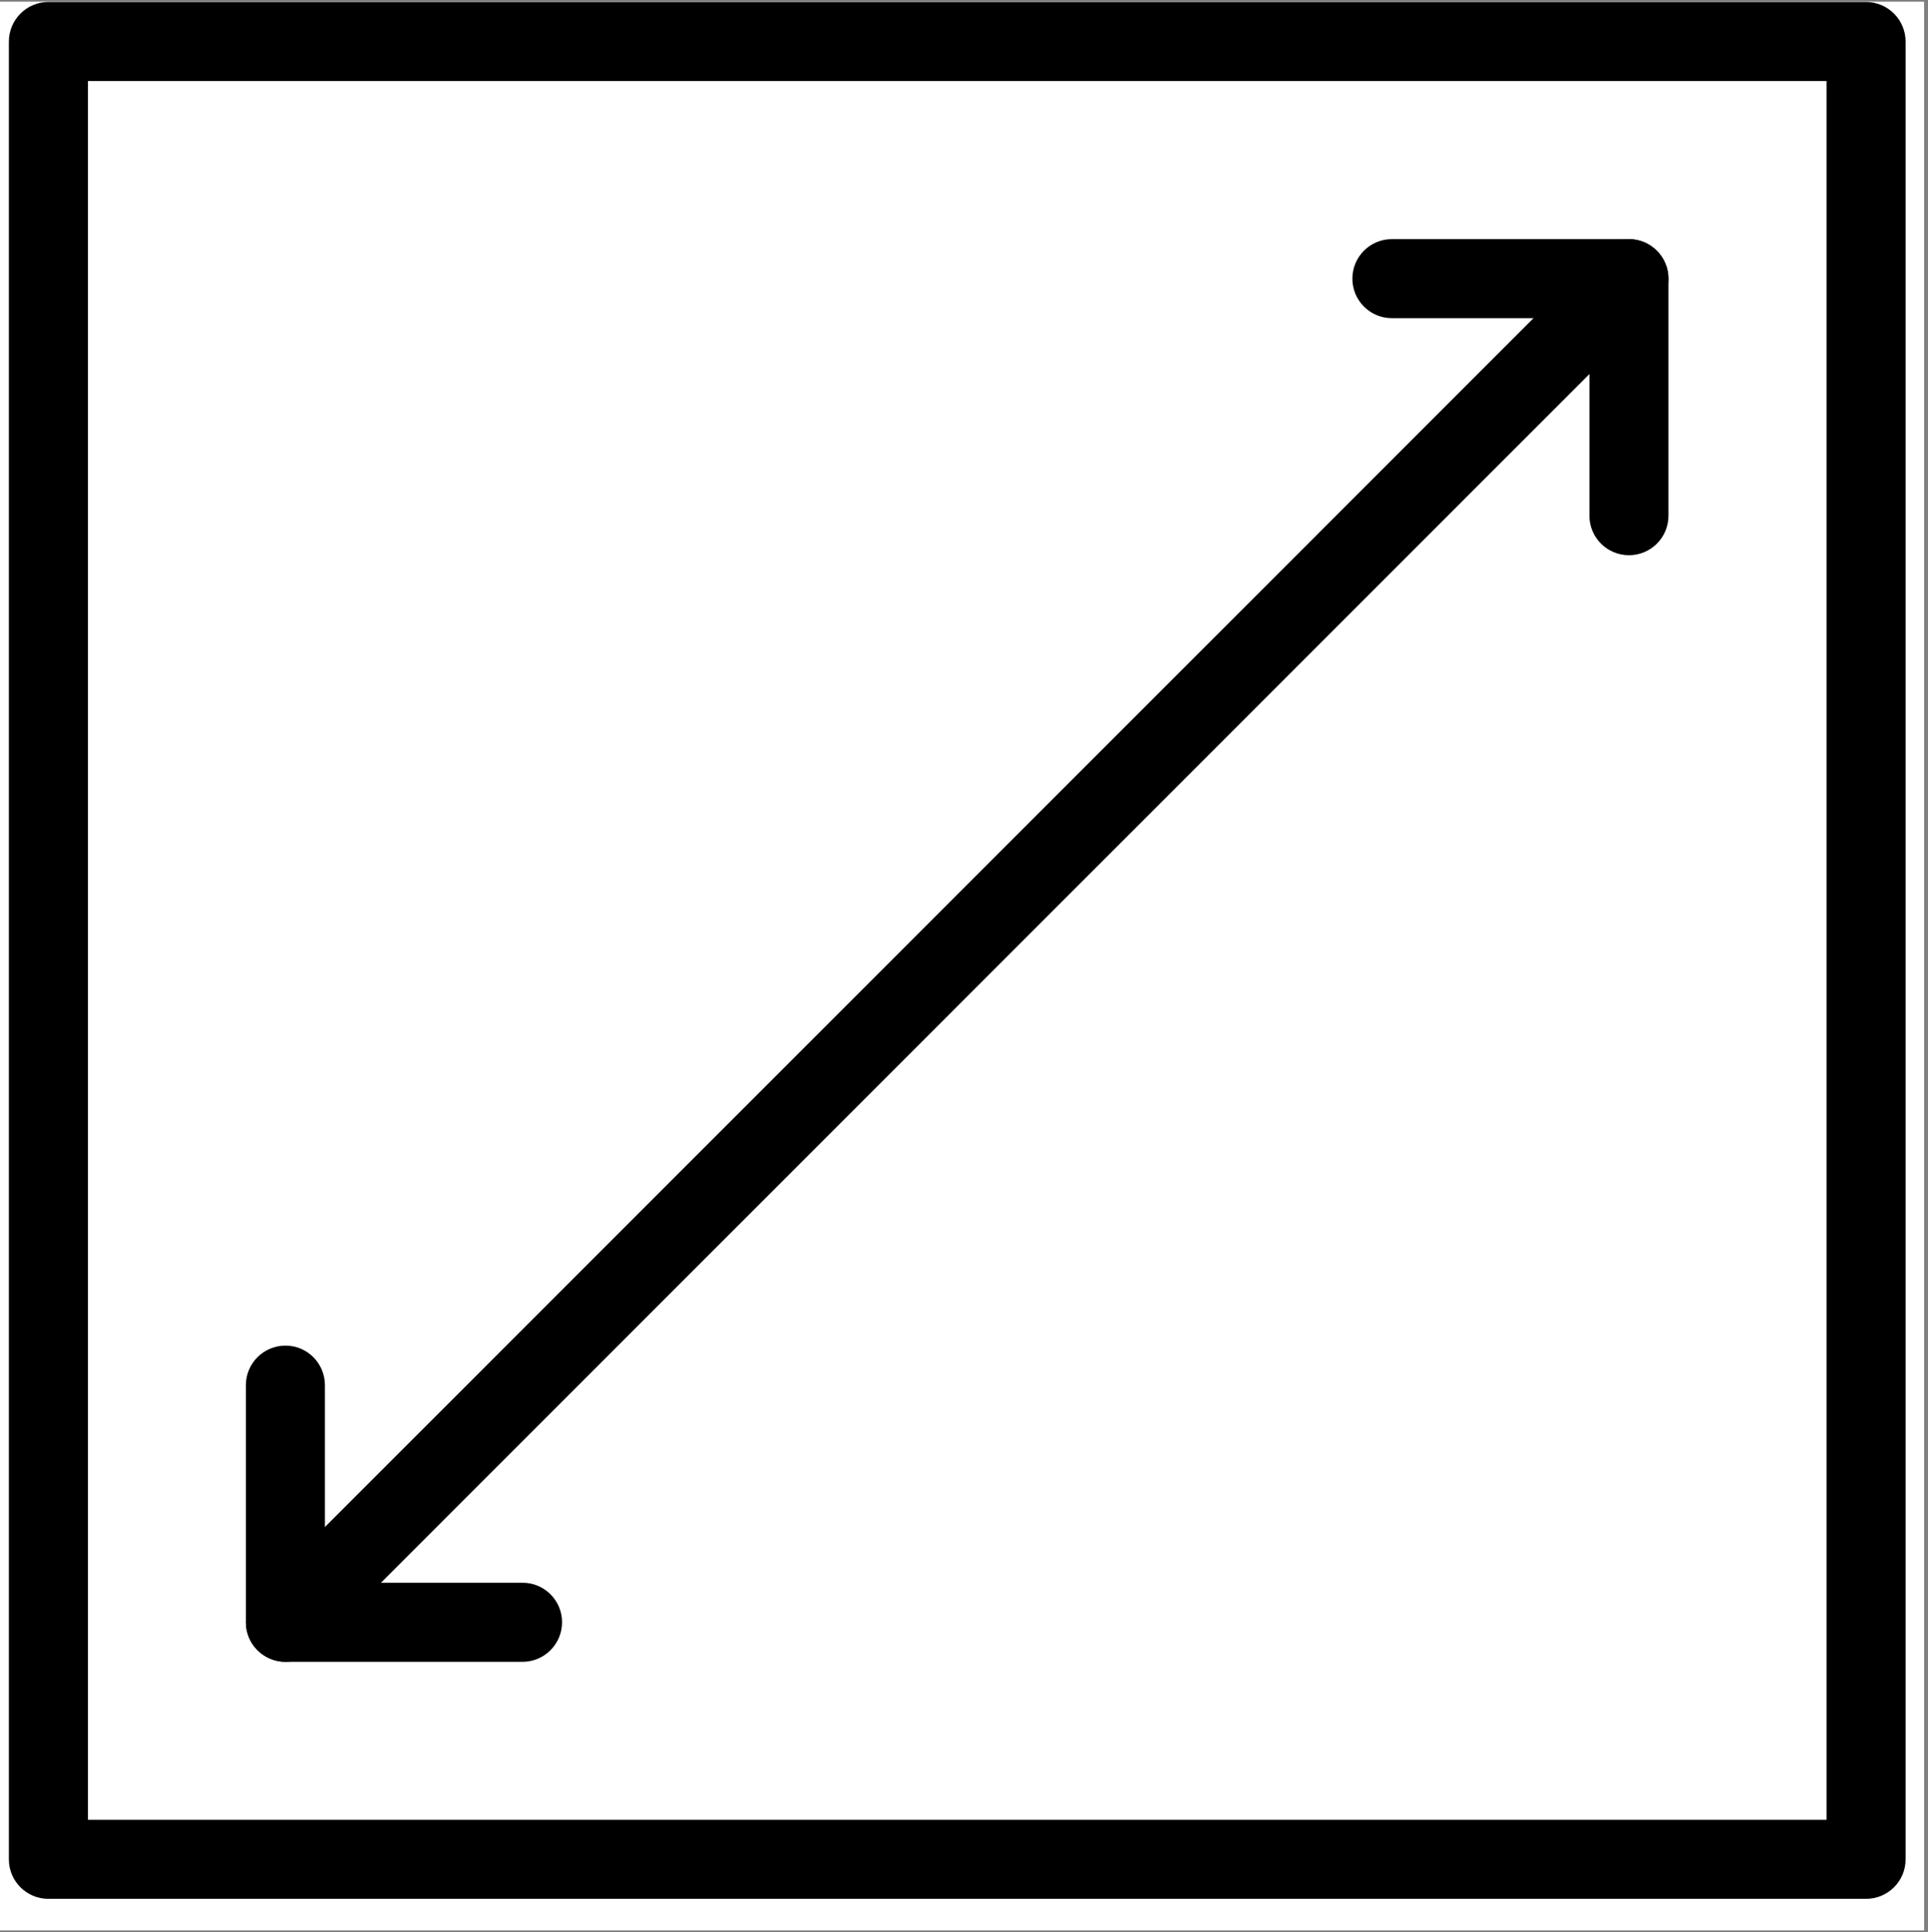 <?xml version="1.0" encoding="UTF-8"?> <svg xmlns="http://www.w3.org/2000/svg" xmlns:xlink="http://www.w3.org/1999/xlink" width="56.88pt" height="57pt" viewBox="0 0 56.88 57"><rect x="0" y="0" width="56.88" height="57" fill="#808080" stroke="none"/> <defs> <clipPath id="clip1"> <path d="M 0 0.059 L 56.762 0.059 L 56.762 56.938 L 0 56.938 Z M 0 0.059 "></path> </clipPath> <clipPath id="clip2"> <path d="M 0.262 0.059 L 56.219 0.059 L 56.219 56.016 L 0.262 56.016 Z M 0.262 0.059 "></path> </clipPath> </defs> <g id="surface1"> <g clip-path="url(#clip1)" clip-rule="nonzero"> <path style=" stroke:none;fill-rule:nonzero;fill:rgb(100%,100%,100%);fill-opacity:1;" d="M 0 0.059 L 56.879 0.059 L 56.879 64.426 L 0 64.426 Z M 0 0.059 "></path> <path style=" stroke:none;fill-rule:nonzero;fill:rgb(100%,100%,100%);fill-opacity:1;" d="M 0 0.059 L 56.879 0.059 L 56.879 56.941 L 0 56.941 Z M 0 0.059 "></path> <path style=" stroke:none;fill-rule:nonzero;fill:rgb(100%,100%,100%);fill-opacity:1;" d="M 0 0.059 L 56.879 0.059 L 56.879 56.941 L 0 56.941 Z M 0 0.059 "></path> </g> <g clip-path="url(#clip2)" clip-rule="nonzero"> <path style=" stroke:none;fill-rule:nonzero;fill:rgb(0%,0%,0%);fill-opacity:1;" d="M 55.051 56.016 L 1.426 56.016 C 0.785 56.016 0.262 55.496 0.262 54.852 L 0.262 1.227 C 0.262 0.582 0.785 0.059 1.426 0.059 L 55.051 0.059 C 55.695 0.059 56.219 0.582 56.219 1.227 L 56.219 54.852 C 56.219 55.496 55.695 56.016 55.051 56.016 Z M 2.594 53.684 L 53.887 53.684 L 53.887 2.391 L 2.594 2.391 Z M 2.594 53.684 "></path> </g> <path style=" stroke:none;fill-rule:nonzero;fill:rgb(0%,0%,0%);fill-opacity:1;" d="M 15.418 49.023 L 8.422 49.023 C 7.777 49.023 7.254 48.5 7.254 47.855 L 7.254 40.863 C 7.254 40.219 7.777 39.695 8.422 39.695 C 9.066 39.695 9.586 40.219 9.586 40.863 L 9.586 46.691 L 15.418 46.691 C 16.059 46.691 16.582 47.211 16.582 47.855 C 16.582 48.5 16.059 49.023 15.418 49.023 Z M 15.418 49.023 "></path> <path style=" stroke:none;fill-rule:nonzero;fill:rgb(0%,0%,0%);fill-opacity:1;" d="M 48.059 16.379 C 47.414 16.379 46.891 15.859 46.891 15.215 L 46.891 9.387 L 41.062 9.387 C 40.418 9.387 39.898 8.863 39.898 8.219 C 39.898 7.578 40.418 7.055 41.062 7.055 L 48.059 7.055 C 48.699 7.055 49.223 7.578 49.223 8.219 L 49.223 15.215 C 49.223 15.859 48.699 16.379 48.059 16.379 Z M 48.059 16.379 "></path> <path style=" stroke:none;fill-rule:nonzero;fill:rgb(0%,0%,0%);fill-opacity:1;" d="M 8.422 49.023 C 8.121 49.023 7.824 48.906 7.598 48.684 C 7.141 48.227 7.141 47.488 7.598 47.035 L 47.23 7.398 C 47.688 6.941 48.426 6.941 48.879 7.398 C 49.336 7.852 49.336 8.59 48.879 9.047 L 9.246 48.684 C 9.02 48.906 8.719 49.023 8.422 49.023 Z M 8.422 49.023 "></path> </g> </svg> 